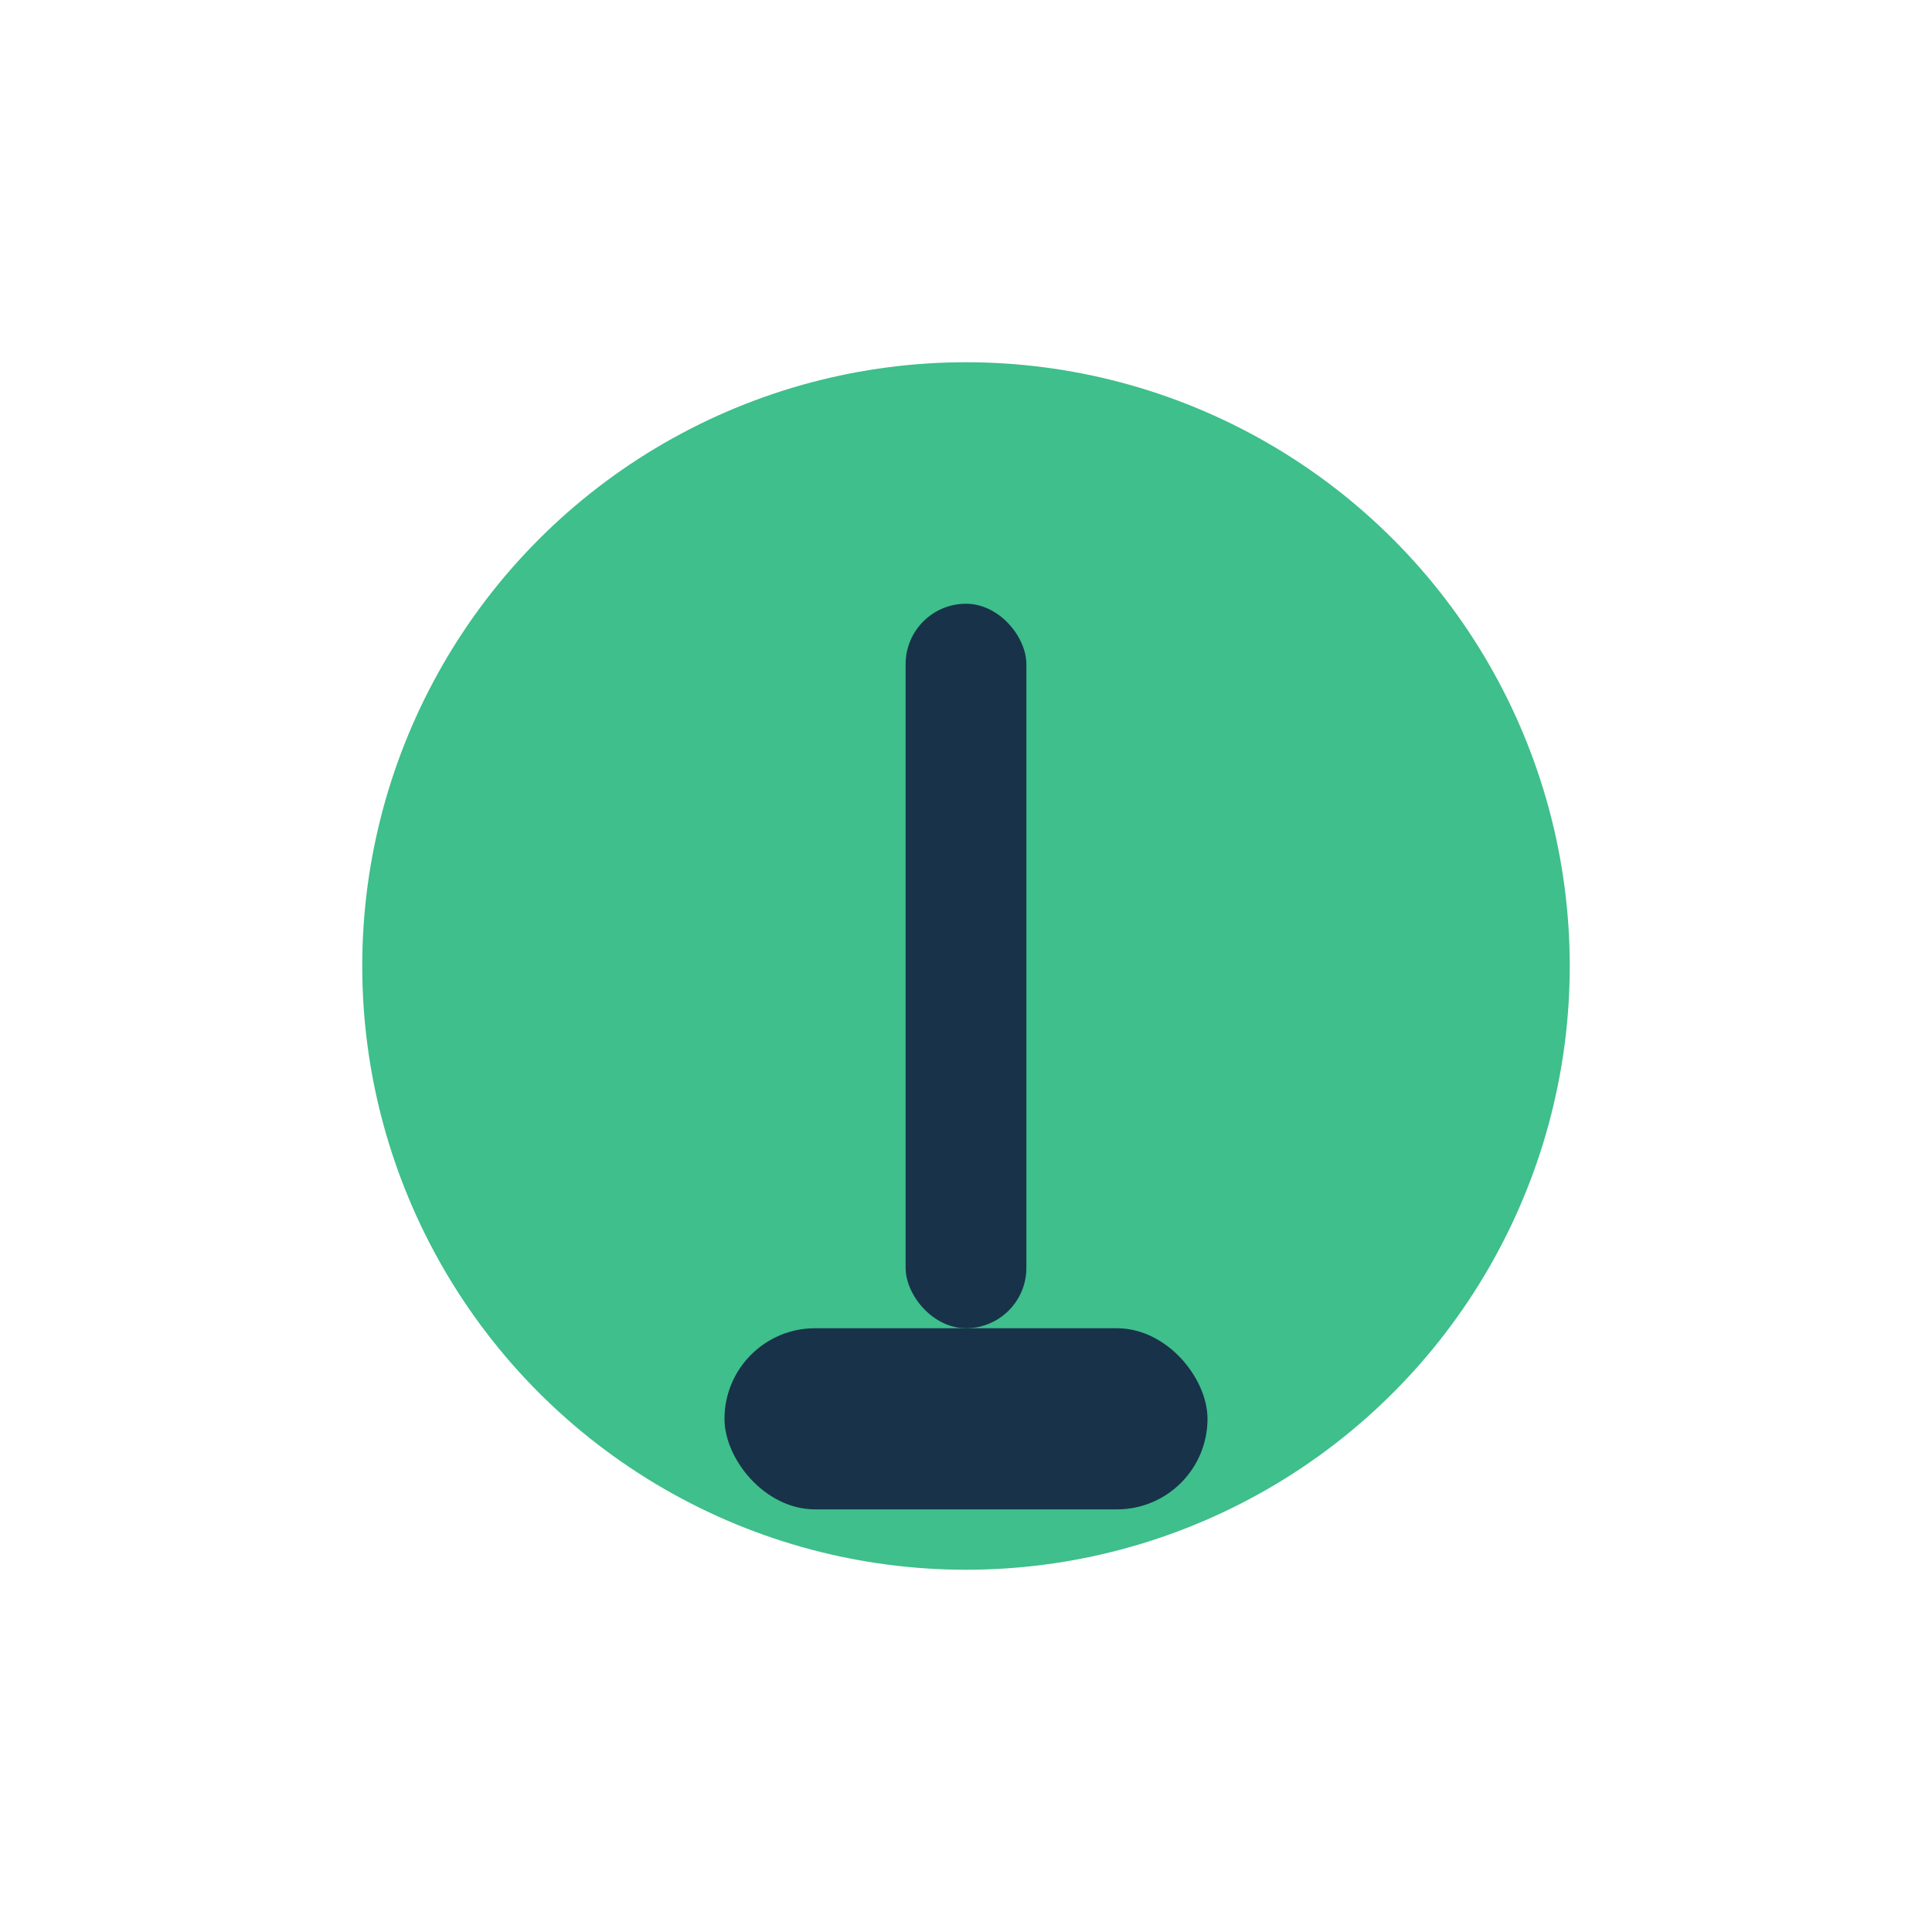 <?xml version="1.0" encoding="UTF-8"?>
<svg xmlns="http://www.w3.org/2000/svg" width="32" height="32" viewBox="0 0 32 32"><circle cx="16" cy="16" r="10" fill="#3EBF8B"/><rect x="12" y="22" width="8" height="3" rx="1.5" fill="#18324A"/><rect x="15" y="10" width="2" height="12" rx="1" fill="#18324A"/></svg>